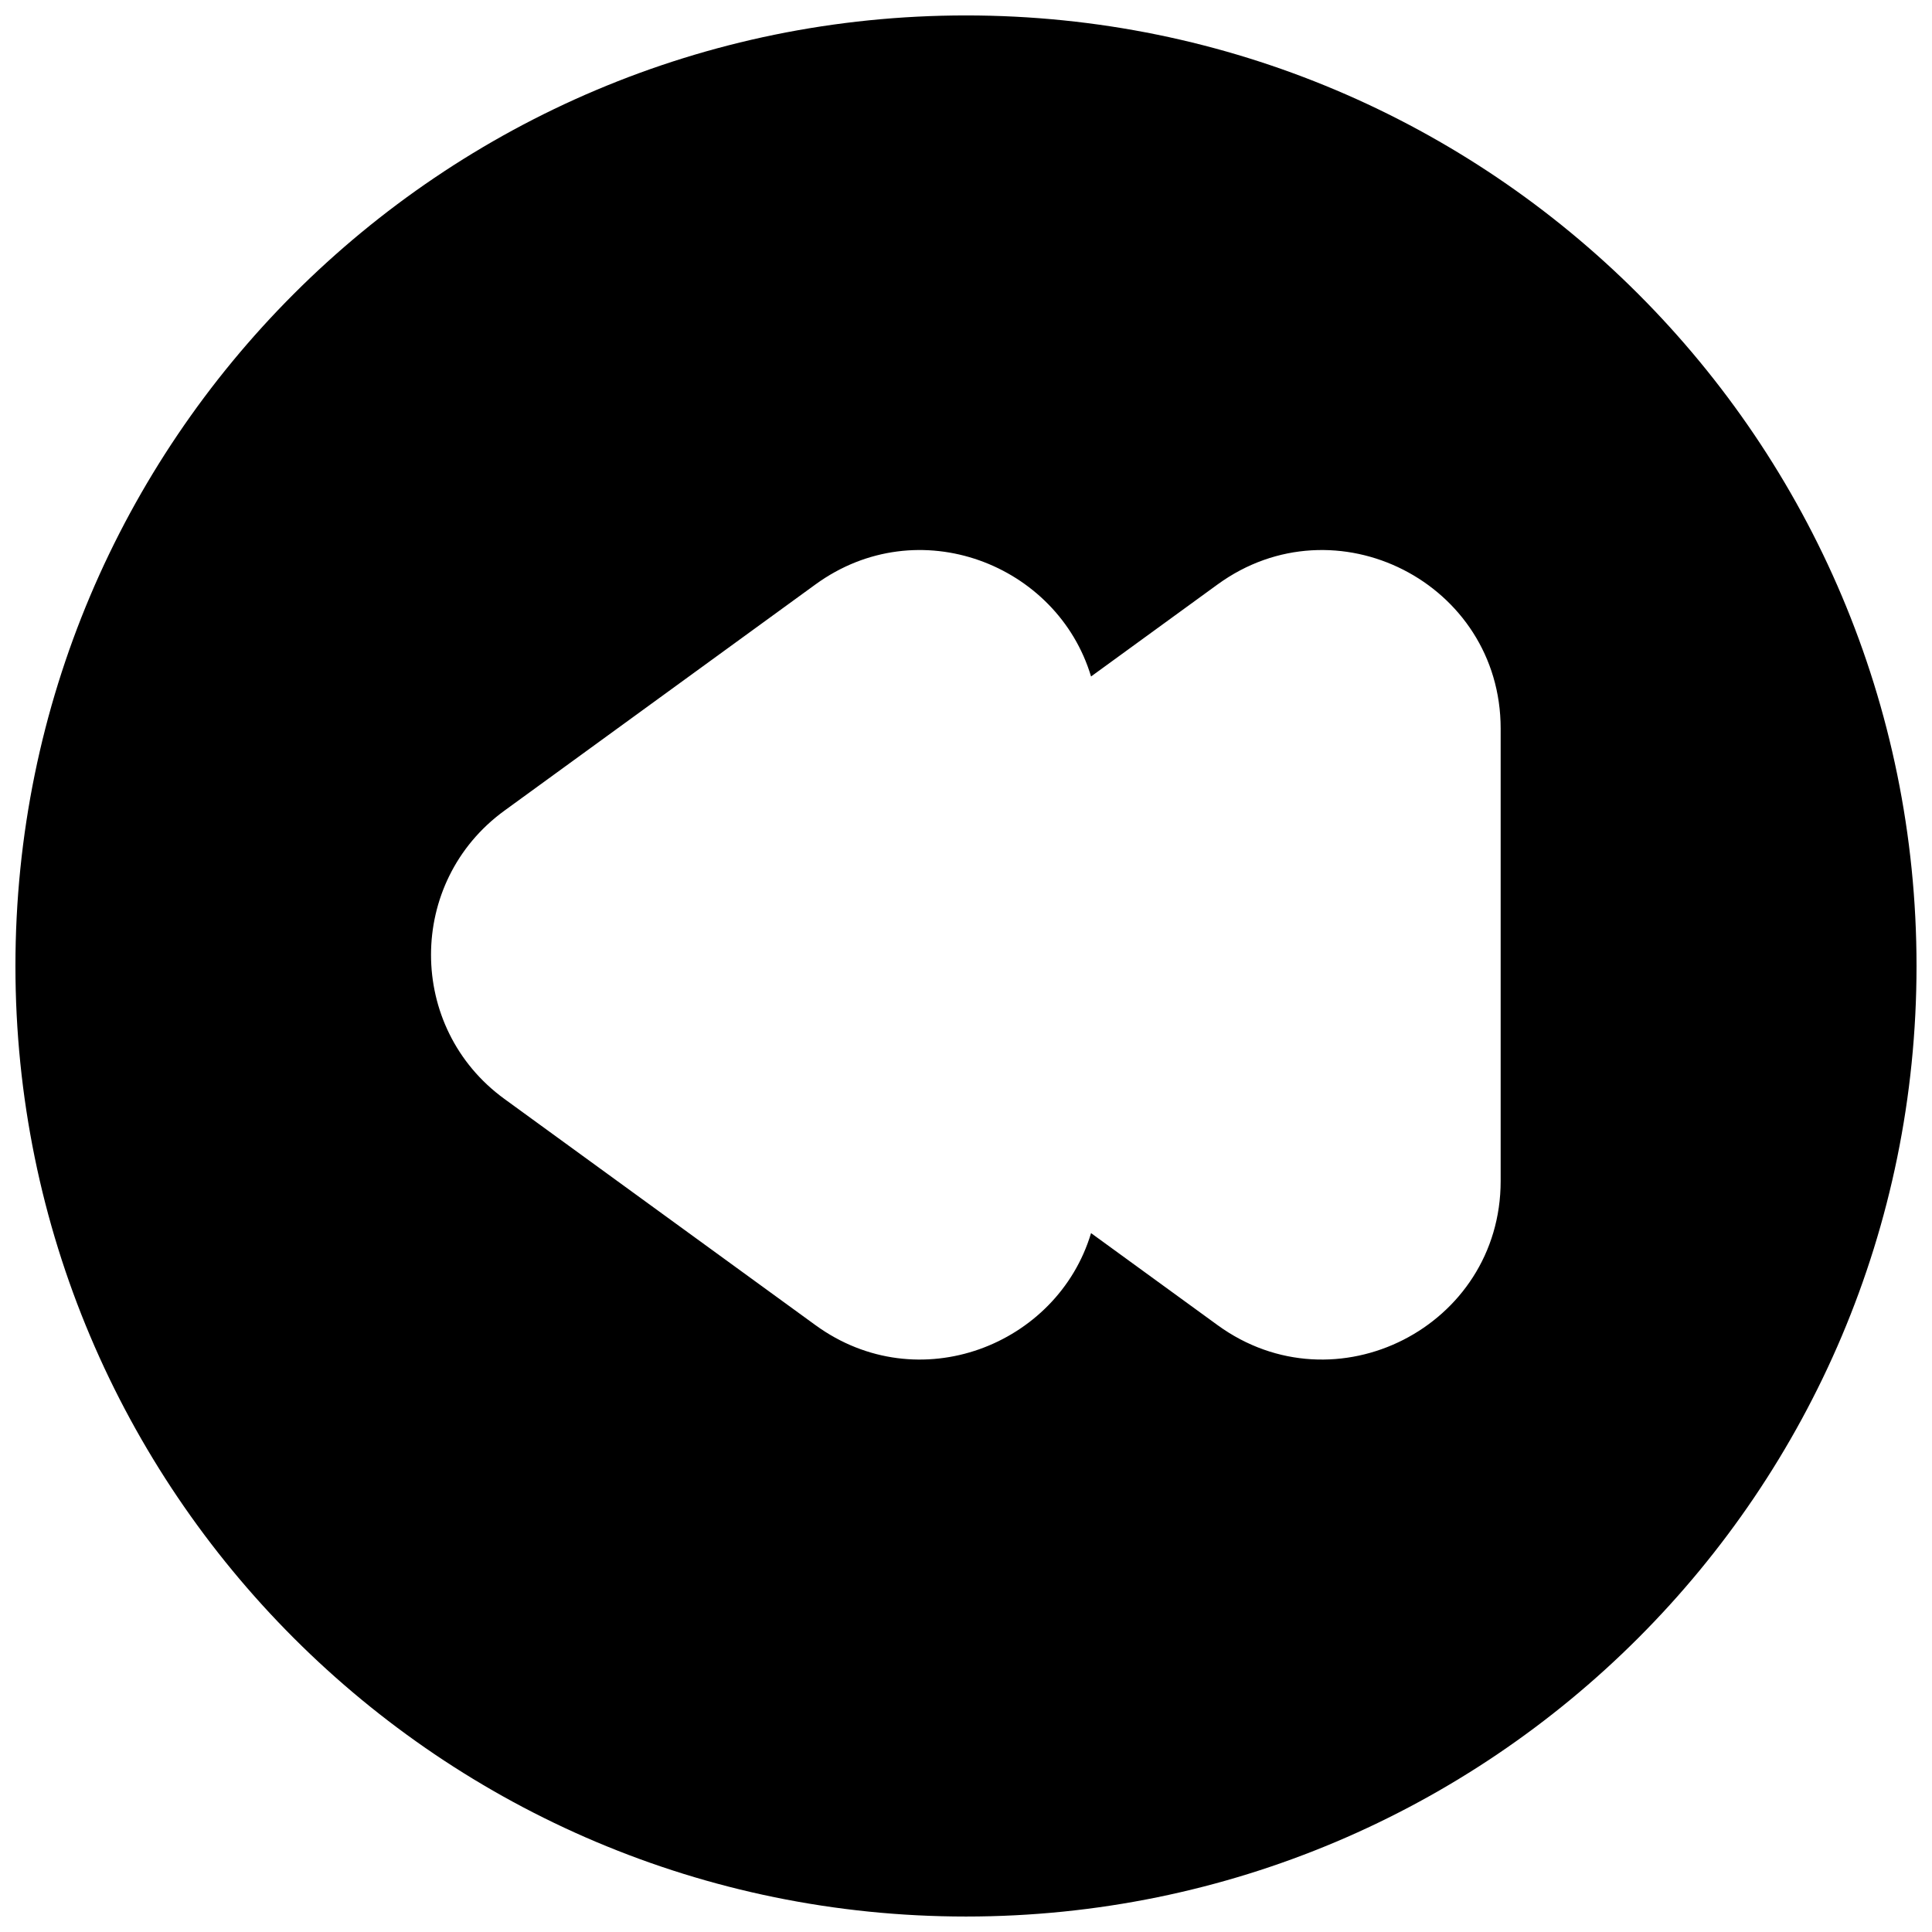 <?xml version="1.0" encoding="UTF-8"?>
<!-- Uploaded to: SVG Repo, www.svgrepo.com, Generator: SVG Repo Mixer Tools -->
<svg width="800px" height="800px" version="1.1" viewBox="144 144 512 512" xmlns="http://www.w3.org/2000/svg">
 <defs>
  <clipPath id="a">
   <path d="m148.09 148.09h503.81v503.81h-503.81z"/>
  </clipPath>
 </defs>
 <g clip-path="url(#a)">
  <path d="m651.9 400c0-139.12-112.78-251.91-251.9-251.91-139.12 0-251.91 112.78-251.91 251.91 0 139.12 112.78 251.9 251.91 251.9 139.12 0 251.9-112.78 251.9-251.9zm-110.21-62.922c0-38.602-43.793-60.902-75.012-38.199l-33.539 24.395c-8.891-29.719-45.758-44.227-73.027-24.395l-82.434 59.953c-25.938 18.863-25.938 57.535 0 76.398l82.434 59.949c27.273 19.836 64.137 5.328 73.027-24.391l33.539 24.391c31.219 22.707 75.012 0.406 75.012-38.195z" fill-rule="evenodd"/>
 </g>
</svg>